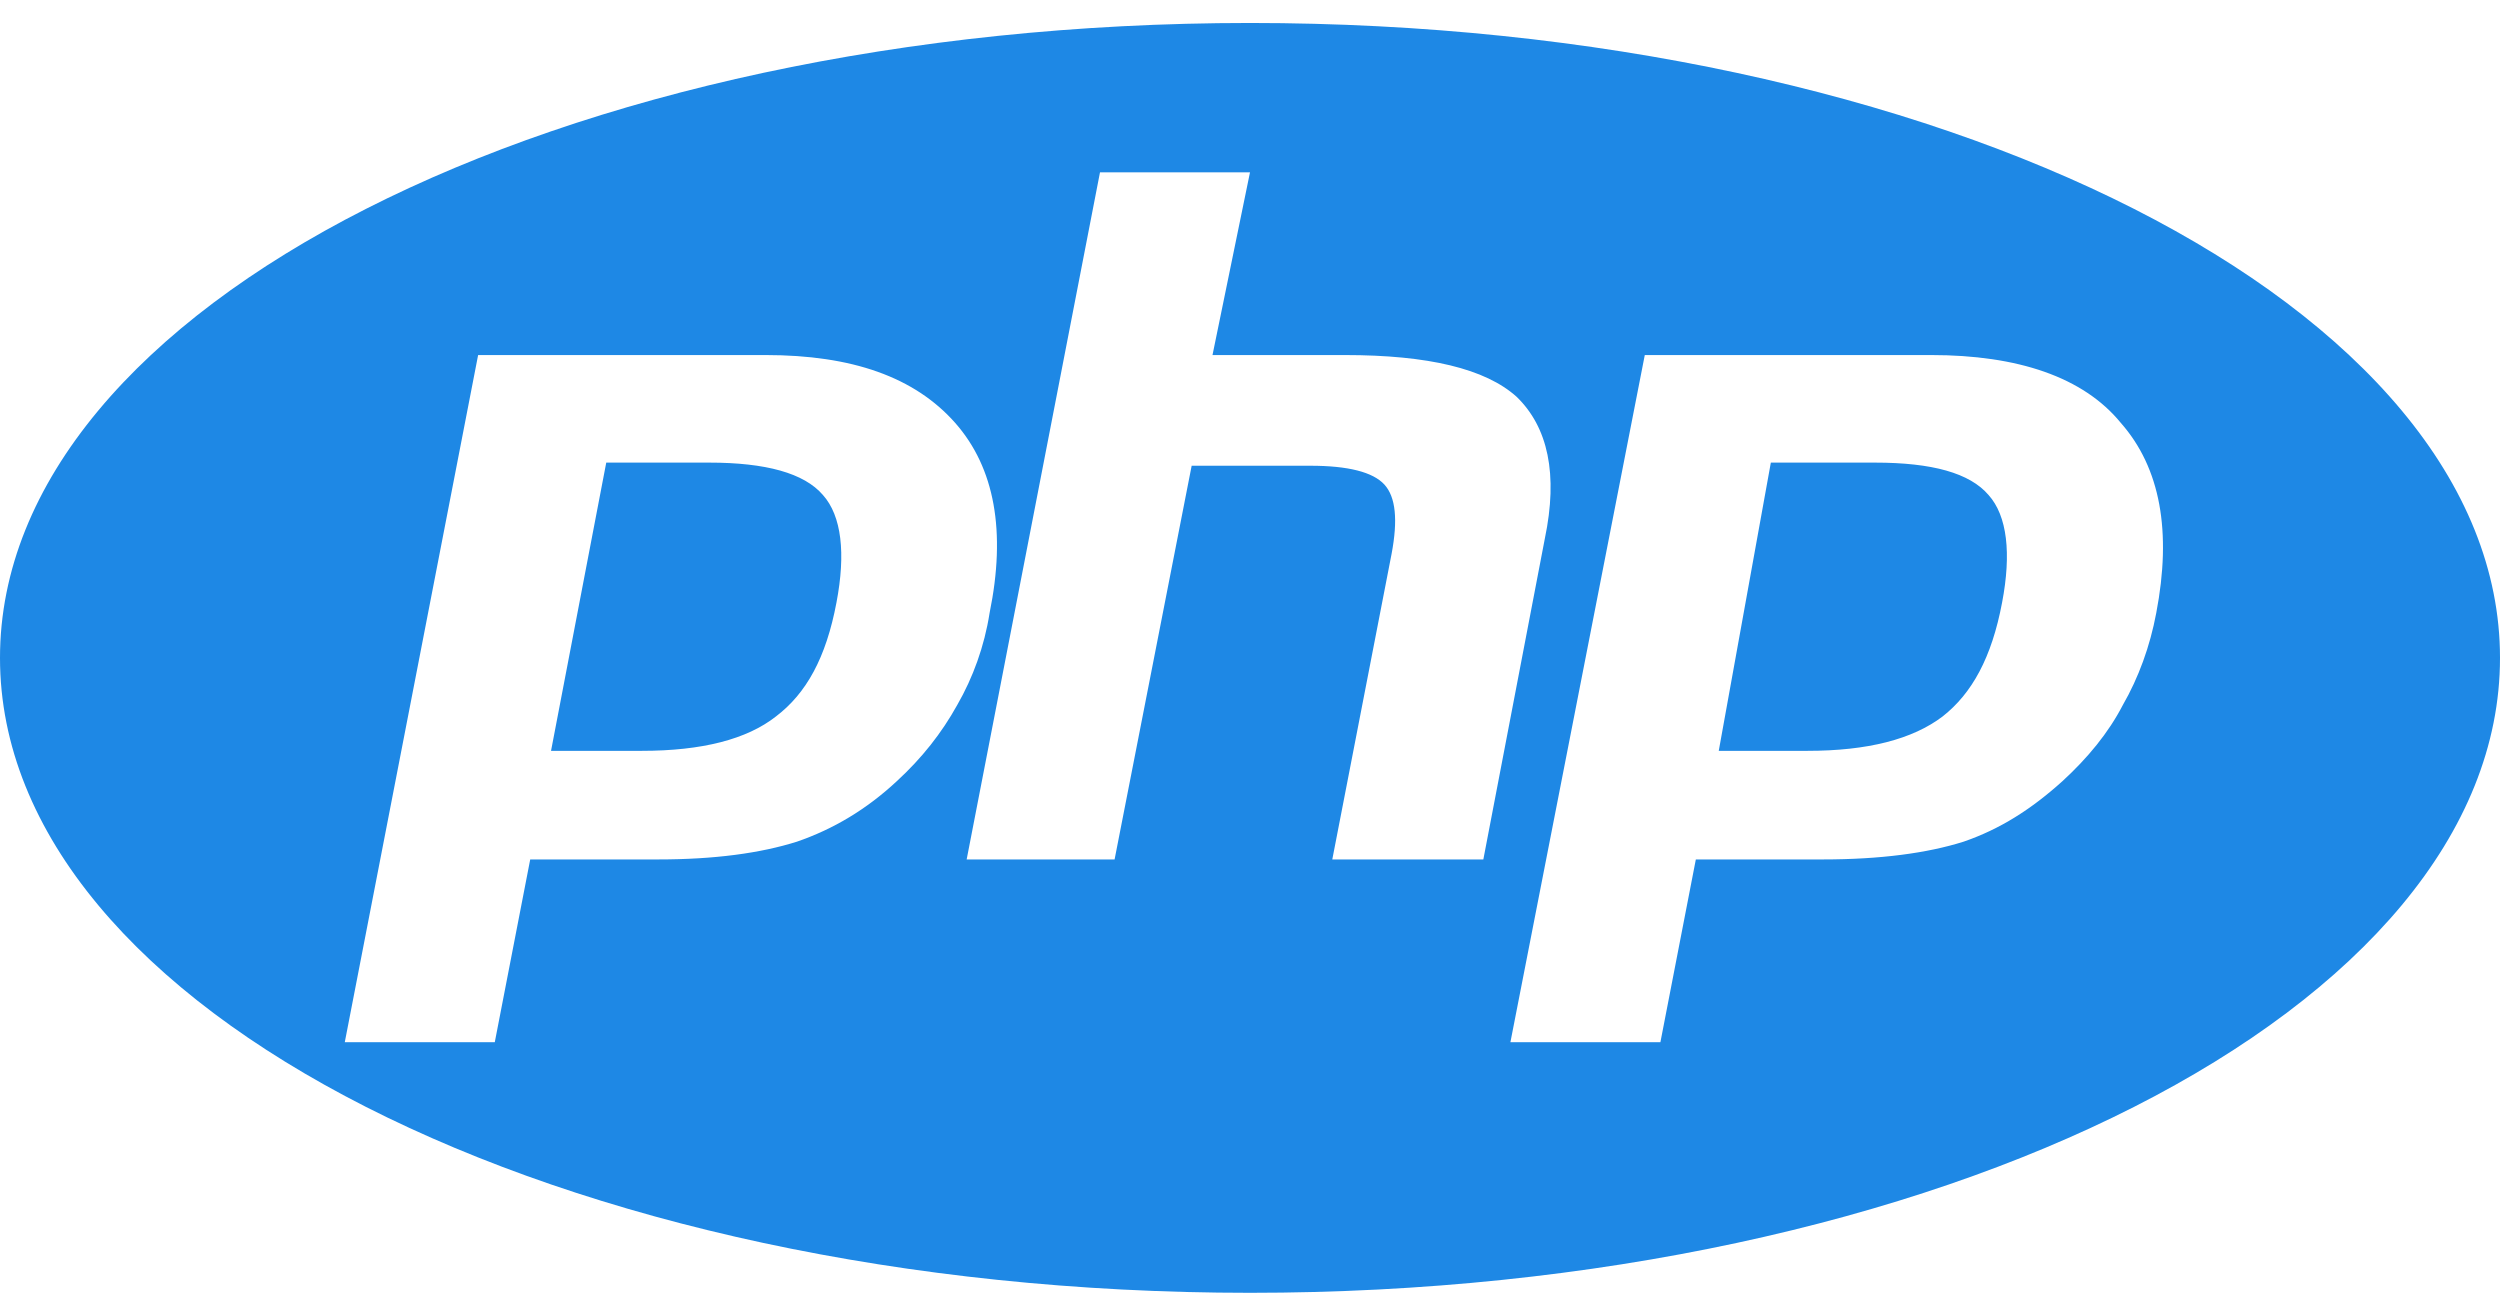 <svg width="152" height="80" viewBox="0 0 152 80" fill="none" xmlns="http://www.w3.org/2000/svg">
<path d="M76 78.603C34.01 78.603 0 61.333 0 40C0 18.667 34.01 1.397 76 1.397C117.99 1.397 152 18.667 152 40C152 61.333 117.99 78.603 76 78.603ZM43.13 28.127C46.55 28.127 48.893 28.762 50.033 30.095C51.173 31.365 51.427 33.651 50.857 36.635C50.223 40 49.02 42.159 47.183 43.556C45.41 44.952 42.687 45.651 39.013 45.651H33.503L36.86 28.127H43.13ZM20.963 63.365H30.083L32.237 52.254H40.027C43.447 52.254 46.233 51.873 48.45 51.175C50.667 50.413 52.693 49.206 54.53 47.492C56.05 46.095 57.253 44.571 58.203 42.857C59.153 41.206 59.85 39.301 60.167 37.27C61.18 32.317 60.483 28.444 58.077 25.714C55.607 22.921 51.807 21.587 46.55 21.587H29.07L20.963 63.365ZM66.88 10.476L58.773 52.254H67.767L72.453 28.317H79.673C81.953 28.317 83.473 28.698 84.17 29.46C84.867 30.222 84.993 31.619 84.613 33.651L81.003 52.254H90.187L93.923 32.762C94.747 28.825 94.113 25.968 92.213 24.127C90.313 22.413 86.83 21.587 81.763 21.587H73.72L76 10.476H66.88ZM114 28.127C117.483 28.127 119.763 28.762 120.903 30.095C122.043 31.365 122.297 33.651 121.727 36.635C121.093 40 119.89 42.159 118.117 43.556C116.28 44.952 113.557 45.651 109.883 45.651H104.5L107.667 28.127H114ZM91.833 63.365H100.953L103.107 52.254H110.833C114.317 52.254 117.167 51.873 119.383 51.175C121.6 50.413 123.5 49.206 125.4 47.492C126.92 46.095 128.187 44.571 129.073 42.857C130.023 41.206 130.72 39.301 131.1 37.27C132.05 32.317 131.353 28.444 128.947 25.714C126.667 22.921 122.677 21.587 117.42 21.587H100.003L91.833 63.365Z" fill="#1E88E5"/>
</svg>
